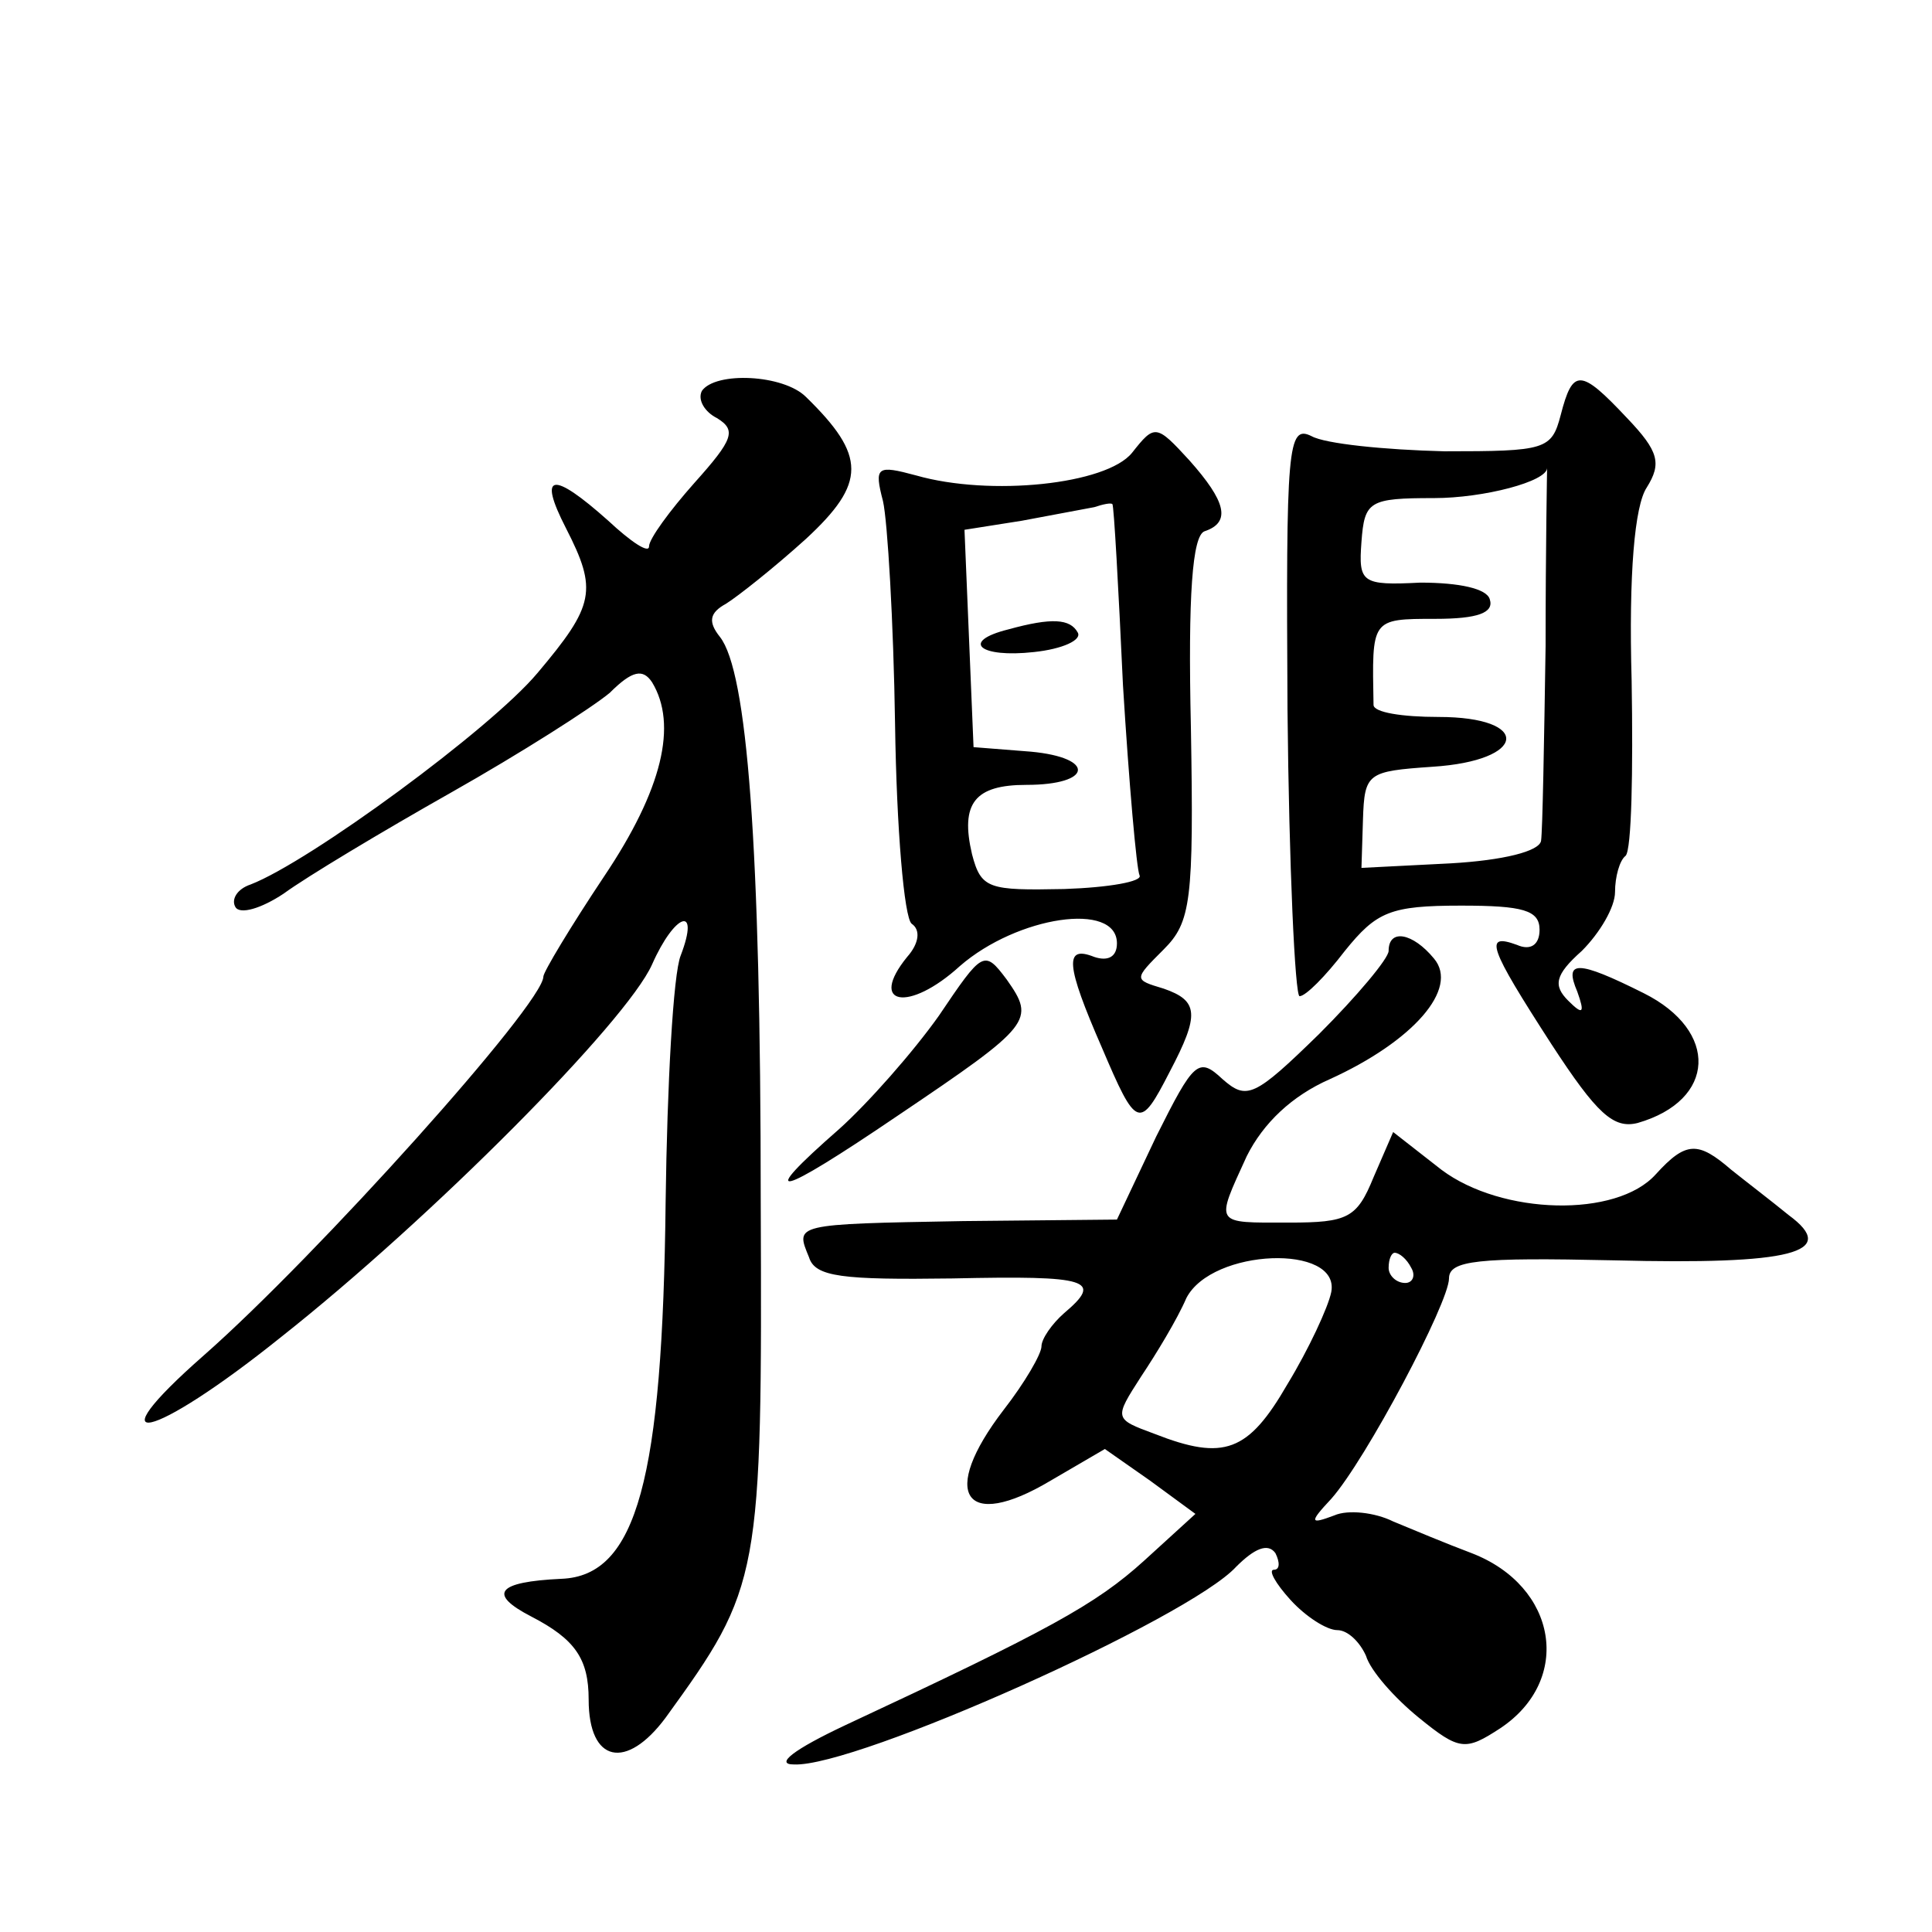 <?xml version="1.0" standalone="no"?>
<!DOCTYPE svg PUBLIC "-//W3C//DTD SVG 20010904//EN"
 "http://www.w3.org/TR/2001/REC-SVG-20010904/DTD/svg10.dtd">
<svg version="1.0" xmlns="http://www.w3.org/2000/svg"
 width="128pt" height="128pt" viewBox="0 0 128 128"
 preserveAspectRatio="xMidYMid meet">
<g transform="translate(0,128) scale(0.1,-0.1)"
fill="#0" stroke="none">
<path d="M465 1021 c-3 -6 2 -14 10 -18 13 -8 11 -14 -15 -43 -16 -18 -30 -37 -30
-42 0 -5 -12 3 -27 17 -37 33 -47 32 -28 -5 21 -41 19 -51 -19 -96 -31 -37 -151
-125 -190 -140 -9 -3 -13 -10 -10 -15 3 -5 17 -1 32 9 15 11 65 41 111 67 46 26
93 56 105 66 15 15 22 16 28 7 17 -28 7 -71 -32 -129 -22 -33 -40 -63 -40 -66 0
-18 -150 -185 -225 -251 -74 -65 -35 -57 51 12 100 79 229 209 246 247 15 34 32
40 19 6 -5 -12 -9 -86 -10 -163 -2 -184 -19 -248 -69 -250 -43 -2 -49 -10 -20 -25
29 -15 38 -28 38 -55 0 -42 25 -47 51 -12 63 87 64 92 63 342 0 237 -9 351 -27
374 -8 10 -7 16 4 22 8 5 32 24 53 43 40 37 40 55 0 94 -15 15 -60 17 -69 4z M1034
1005 c-6 -23 -10 -24 -77 -24 -40 1 -79 5 -88 10 -16 8 -17 -7 -16 -181 1 -104
5 -190 8 -190 4 0 17 13 30 30 21 26 30 30 77 30 41 0 52 -3 52 -16 0 -10 -6 -14
-15 -10 -22 8 -19 -1 23 -66 30 -46 41 -56 57 -52 52 15 54 61 4 86 -44 22 -53
22 -44 1 5 -14 4 -16 -6 -6 -10 10 -9 17 9 33 12 12 22 29 22 39 0 10 3 21 7 24
4 4 5 56 4 116 -2 71 2 116 10 128 10 16 8 24 -13 46 -31 33 -36 33 -44 2z m-10
-153 c-1 -64 -2 -122 -3 -129 -1 -7 -25 -13 -60 -15 l-59 -3 1 32 c1 31 3 32 46
35 63 4 66 33 4 33 -24 0 -43 3 -43 8 -1 57 -2 57 41 57 28 0 39 4 36 13 -2 7 -20
11 -46 11 -39 -2 -41 0 -39 27 2 27 5 29 48 29 33 0 75 11 75 20 0 0 -1 -53 -1
-118z M750 980 c-17 -21 -94 -29 -143 -15 -26 7 -28 6 -22 -17 3 -13 7 -80 8 -148
1 -69 6 -128 11 -132 6 -4 5 -13 -3 -22 -26 -32 1 -37 35 -6 38 33 104 43 104 15
0 -9 -6 -12 -15 -9 -20 8 -19 -5 5 -60 23 -54 25 -55 45 -16 20 38 19 47 -4 55
-20 6 -20 6 0 26 18 18 20 32 18 147 -2 88 1 127 9 130 18 6 14 20 -10 47 -22 24
-23 24 -38 5z m-6 -154 c4 -65 9 -122 11 -126 2 -4 -20 -8 -50 -9 -50 -1 -55 0
-61 23 -8 34 2 46 36 46 44 0 46 18 3 22 l-38 3 -3 72 -3 72 38 6 c21 4 43 8 48
9 6 2 11 3 12 2 1 -1 4 -55 7 -120z M668 863 c-32 -8 -19 -19 17 -15 19 2 32 8
29 13 -5 9 -17 10 -46 2z M920 650 c0 -5 -21 -30 -46 -55 -43 -42 -48 -44 -64 -30
-16 15 -19 12 -44 -38 l-26 -55 -102 -1 c-113 -2 -111 -2 -102 -24 4 -13 22 -15
95 -14 91 2 100 -1 74 -23 -8 -7 -15 -17 -15 -22 0 -5 -11 -24 -25 -42 -43 -56
-26 -81 31 -47 l36 21 30 -21 30 -22 -34 -31 c-32 -29 -63 -46 -198 -109 -34 -16
-47 -26 -34 -26 41 -2 262 97 293 131 12 12 21 16 26 9 3 -6 3 -11 -1 -11 -4 0
1 -9 11 -20 10 -11 24 -20 31 -20 7 0 15 -8 19 -17 3 -10 19 -28 35 -41 27 -22
31 -22 54 -7 48 32 38 94 -19 116 -16 6 -40 16 -52 21 -12 6 -30 8 -39 4 -16 -6
-17 -5 -2 11 23 26 78 130 78 146 0 12 19 14 109 12 118 -3 150 5 116 30 -11 9
-28 22 -38 30 -22 19 -30 19 -50 -3 -26 -29 -102 -27 -142 3 l-32 25 -13 -30 c-11
-27 -17 -30 -56 -30 -50 0 -49 -2 -28 44 11 22 30 40 55 51 55 25 86 60 69 80 -14
17 -30 20 -30 5z m-38 -226 c-2 -10 -15 -38 -29 -61 -26 -45 -42 -51 -88 -33 -27
10 -27 10 -9 38 10 15 24 38 30 52 17 33 102 36 96 4z m53 16 c3 -5 1 -10 -4 -10
-6 0 -11 5 -11 10 0 6 2 10 4 10 3 0 8 -4 11 -10z M622 607 c-17 -24 -47 -58 -66
-75 -56 -49 -42 -46 39 9 89 60 91 63 72 90 -15 20 -16 19 -45 -24z"/>
</g>
</svg>
